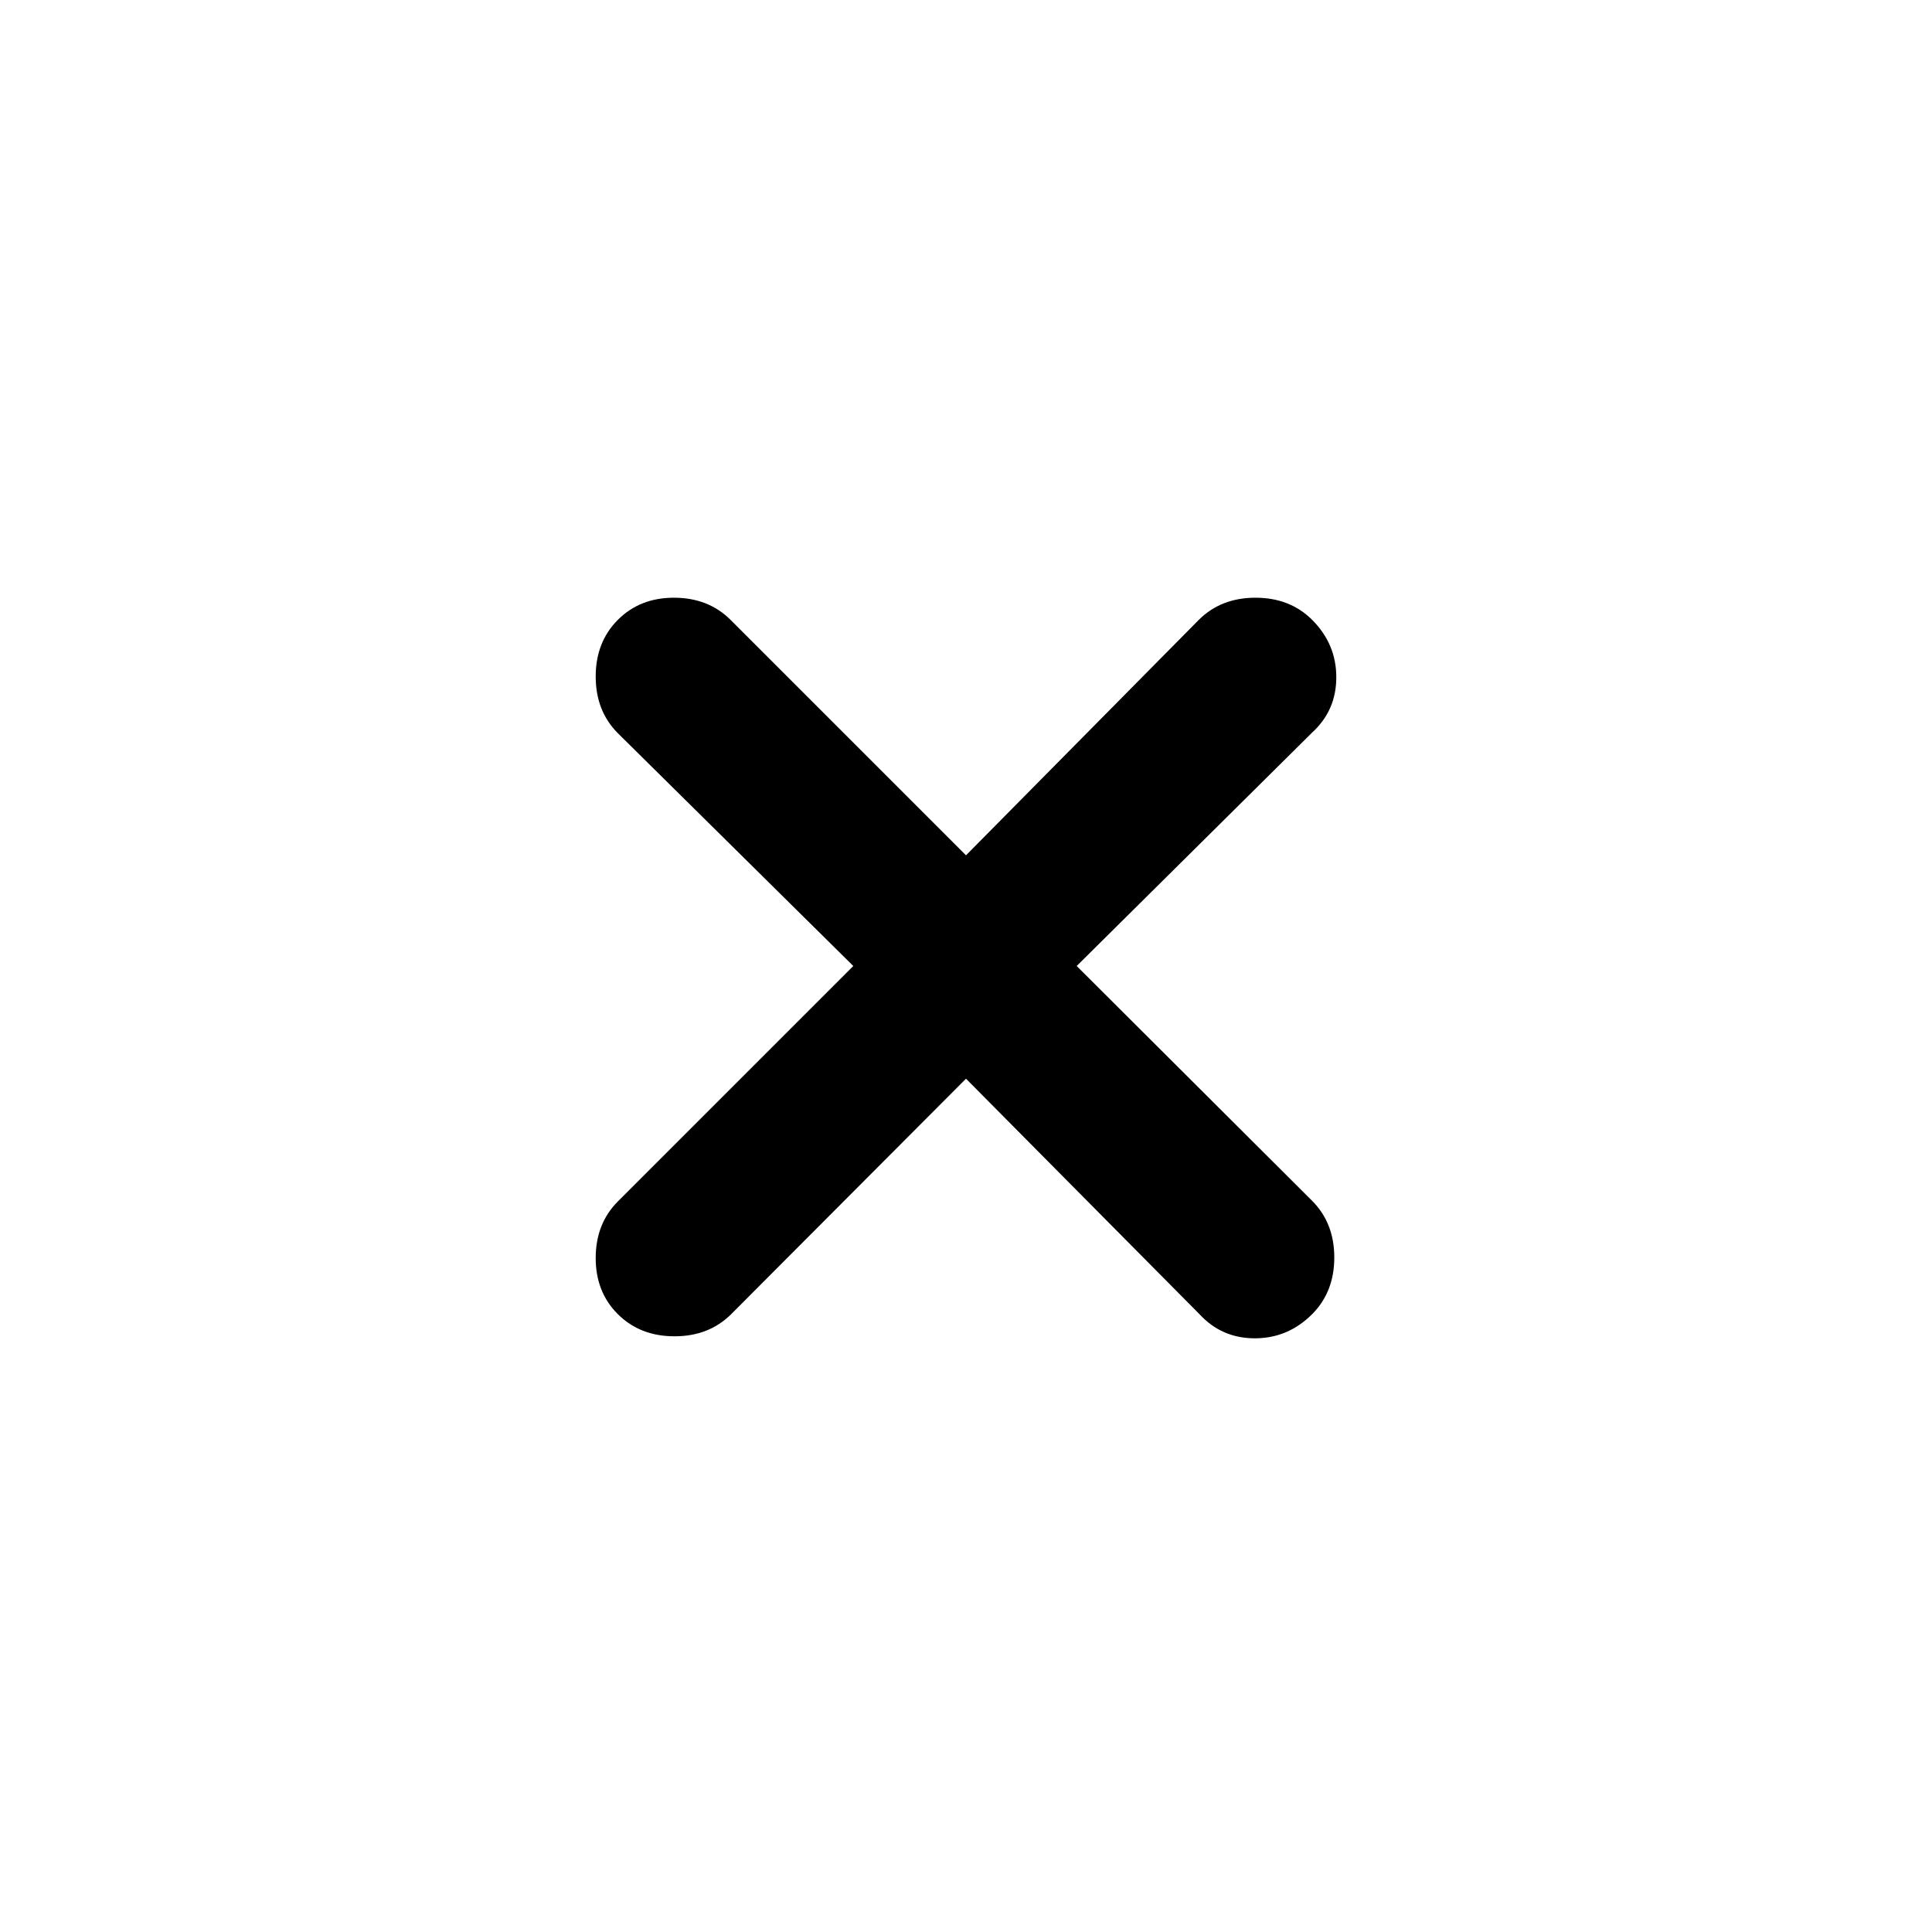 <?xml version="1.0" encoding="utf-8"?>
<!-- Generator: www.svgicons.com -->
<svg xmlns="http://www.w3.org/2000/svg" width="800" height="800" viewBox="0 0 24 24">
<path fill="currentColor" d="m12 13.4l-2.917 2.925q-.276.275-.704.275t-.704-.275t-.275-.7t.275-.7L10.6 12L7.675 9.108Q7.4 8.832 7.4 8.404t.275-.704t.7-.275t.7.275L12 10.625L14.892 7.7q.276-.275.704-.275t.704.275q.3.3.3.713t-.3.687L13.375 12l2.925 2.917q.275.276.275.704t-.275.704q-.3.3-.712.3t-.688-.3z"/>
</svg>